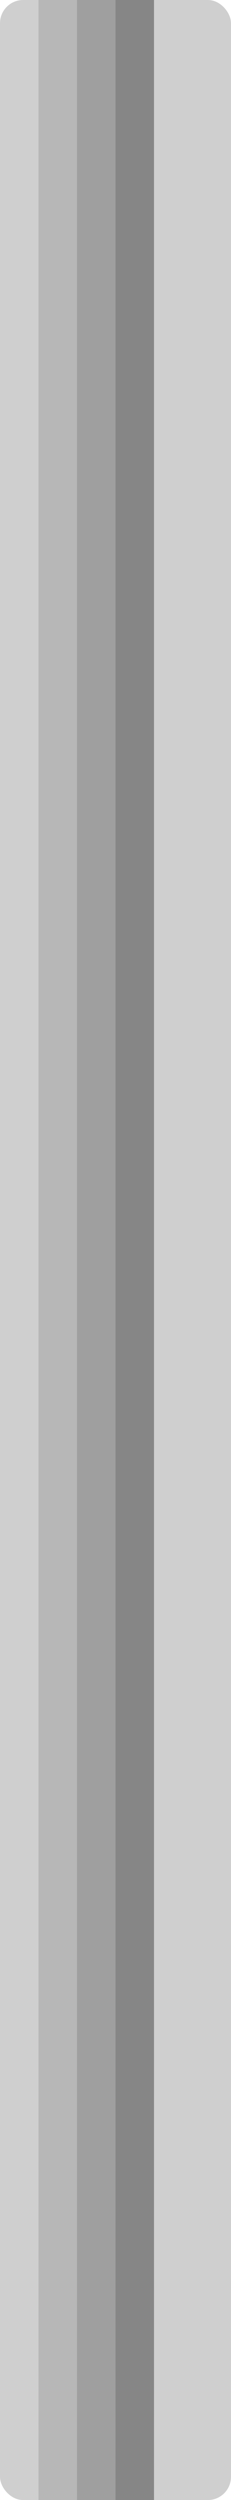 <svg width="200" height="2157" viewBox="0 0 200 2157" fill="none" xmlns="http://www.w3.org/2000/svg">
<g clip-path="url(#clip0_319_850)">
<g filter="url(#filter0_b_319_850)">
<rect x="33.333" y="2157" width="33.333" height="2157" transform="rotate(-180 33.333 2157)" fill="#0F0F0F" fill-opacity="0.2" style="mix-blend-mode:overlay"/>
</g>
<g filter="url(#filter1_b_319_850)">
<rect x="66.667" y="2157" width="33.333" height="2157" transform="rotate(-180 66.667 2157)" fill="#0F0F0F" fill-opacity="0.3" style="mix-blend-mode:overlay"/>
</g>
<g filter="url(#filter2_b_319_850)">
<rect x="100" y="2157" width="33.333" height="2157" transform="rotate(-180 100 2157)" fill="#0F0F0F" fill-opacity="0.4" style="mix-blend-mode:overlay"/>
</g>
<g filter="url(#filter3_b_319_850)">
<rect x="133.333" y="2157" width="33.333" height="2157" transform="rotate(-180 133.333 2157)" fill="#0F0F0F" fill-opacity="0.5" style="mix-blend-mode:overlay"/>
</g>
<g filter="url(#filter4_b_319_850)">
<rect x="166.667" y="2157" width="33.333" height="2157" transform="rotate(-180 166.667 2157)" fill="#0F0F0F" fill-opacity="0.2" style="mix-blend-mode:overlay"/>
</g>
<g filter="url(#filter5_b_319_850)">
<rect x="200" y="2157" width="33.333" height="2157" transform="rotate(-180 200 2157)" fill="#0F0F0F" fill-opacity="0.2" style="mix-blend-mode:overlay"/>
</g>
</g>
<defs>
<filter id="filter0_b_319_850" x="-180" y="-180" width="393.333" height="2517" filterUnits="userSpaceOnUse" color-interpolation-filters="sRGB">
<feFlood flood-opacity="0" result="BackgroundImageFix"/>
<feGaussianBlur in="BackgroundImageFix" stdDeviation="90"/>
<feComposite in2="SourceAlpha" operator="in" result="effect1_backgroundBlur_319_850"/>
<feBlend mode="normal" in="SourceGraphic" in2="effect1_backgroundBlur_319_850" result="shape"/>
</filter>
<filter id="filter1_b_319_850" x="-146.666" y="-180" width="393.333" height="2517" filterUnits="userSpaceOnUse" color-interpolation-filters="sRGB">
<feFlood flood-opacity="0" result="BackgroundImageFix"/>
<feGaussianBlur in="BackgroundImageFix" stdDeviation="90"/>
<feComposite in2="SourceAlpha" operator="in" result="effect1_backgroundBlur_319_850"/>
<feBlend mode="normal" in="SourceGraphic" in2="effect1_backgroundBlur_319_850" result="shape"/>
</filter>
<filter id="filter2_b_319_850" x="-113.333" y="-180" width="393.333" height="2517" filterUnits="userSpaceOnUse" color-interpolation-filters="sRGB">
<feFlood flood-opacity="0" result="BackgroundImageFix"/>
<feGaussianBlur in="BackgroundImageFix" stdDeviation="90"/>
<feComposite in2="SourceAlpha" operator="in" result="effect1_backgroundBlur_319_850"/>
<feBlend mode="normal" in="SourceGraphic" in2="effect1_backgroundBlur_319_850" result="shape"/>
</filter>
<filter id="filter3_b_319_850" x="-80" y="-180" width="393.333" height="2517" filterUnits="userSpaceOnUse" color-interpolation-filters="sRGB">
<feFlood flood-opacity="0" result="BackgroundImageFix"/>
<feGaussianBlur in="BackgroundImageFix" stdDeviation="90"/>
<feComposite in2="SourceAlpha" operator="in" result="effect1_backgroundBlur_319_850"/>
<feBlend mode="normal" in="SourceGraphic" in2="effect1_backgroundBlur_319_850" result="shape"/>
</filter>
<filter id="filter4_b_319_850" x="-46.666" y="-180" width="393.333" height="2517" filterUnits="userSpaceOnUse" color-interpolation-filters="sRGB">
<feFlood flood-opacity="0" result="BackgroundImageFix"/>
<feGaussianBlur in="BackgroundImageFix" stdDeviation="90"/>
<feComposite in2="SourceAlpha" operator="in" result="effect1_backgroundBlur_319_850"/>
<feBlend mode="normal" in="SourceGraphic" in2="effect1_backgroundBlur_319_850" result="shape"/>
</filter>
<filter id="filter5_b_319_850" x="-13.333" y="-180" width="393.333" height="2517" filterUnits="userSpaceOnUse" color-interpolation-filters="sRGB">
<feFlood flood-opacity="0" result="BackgroundImageFix"/>
<feGaussianBlur in="BackgroundImageFix" stdDeviation="90"/>
<feComposite in2="SourceAlpha" operator="in" result="effect1_backgroundBlur_319_850"/>
<feBlend mode="normal" in="SourceGraphic" in2="effect1_backgroundBlur_319_850" result="shape"/>
</filter>
<clipPath id="clip0_319_850">
<rect width="200" height="2157" rx="20" fill="white"/>
</clipPath>
</defs>
</svg>
